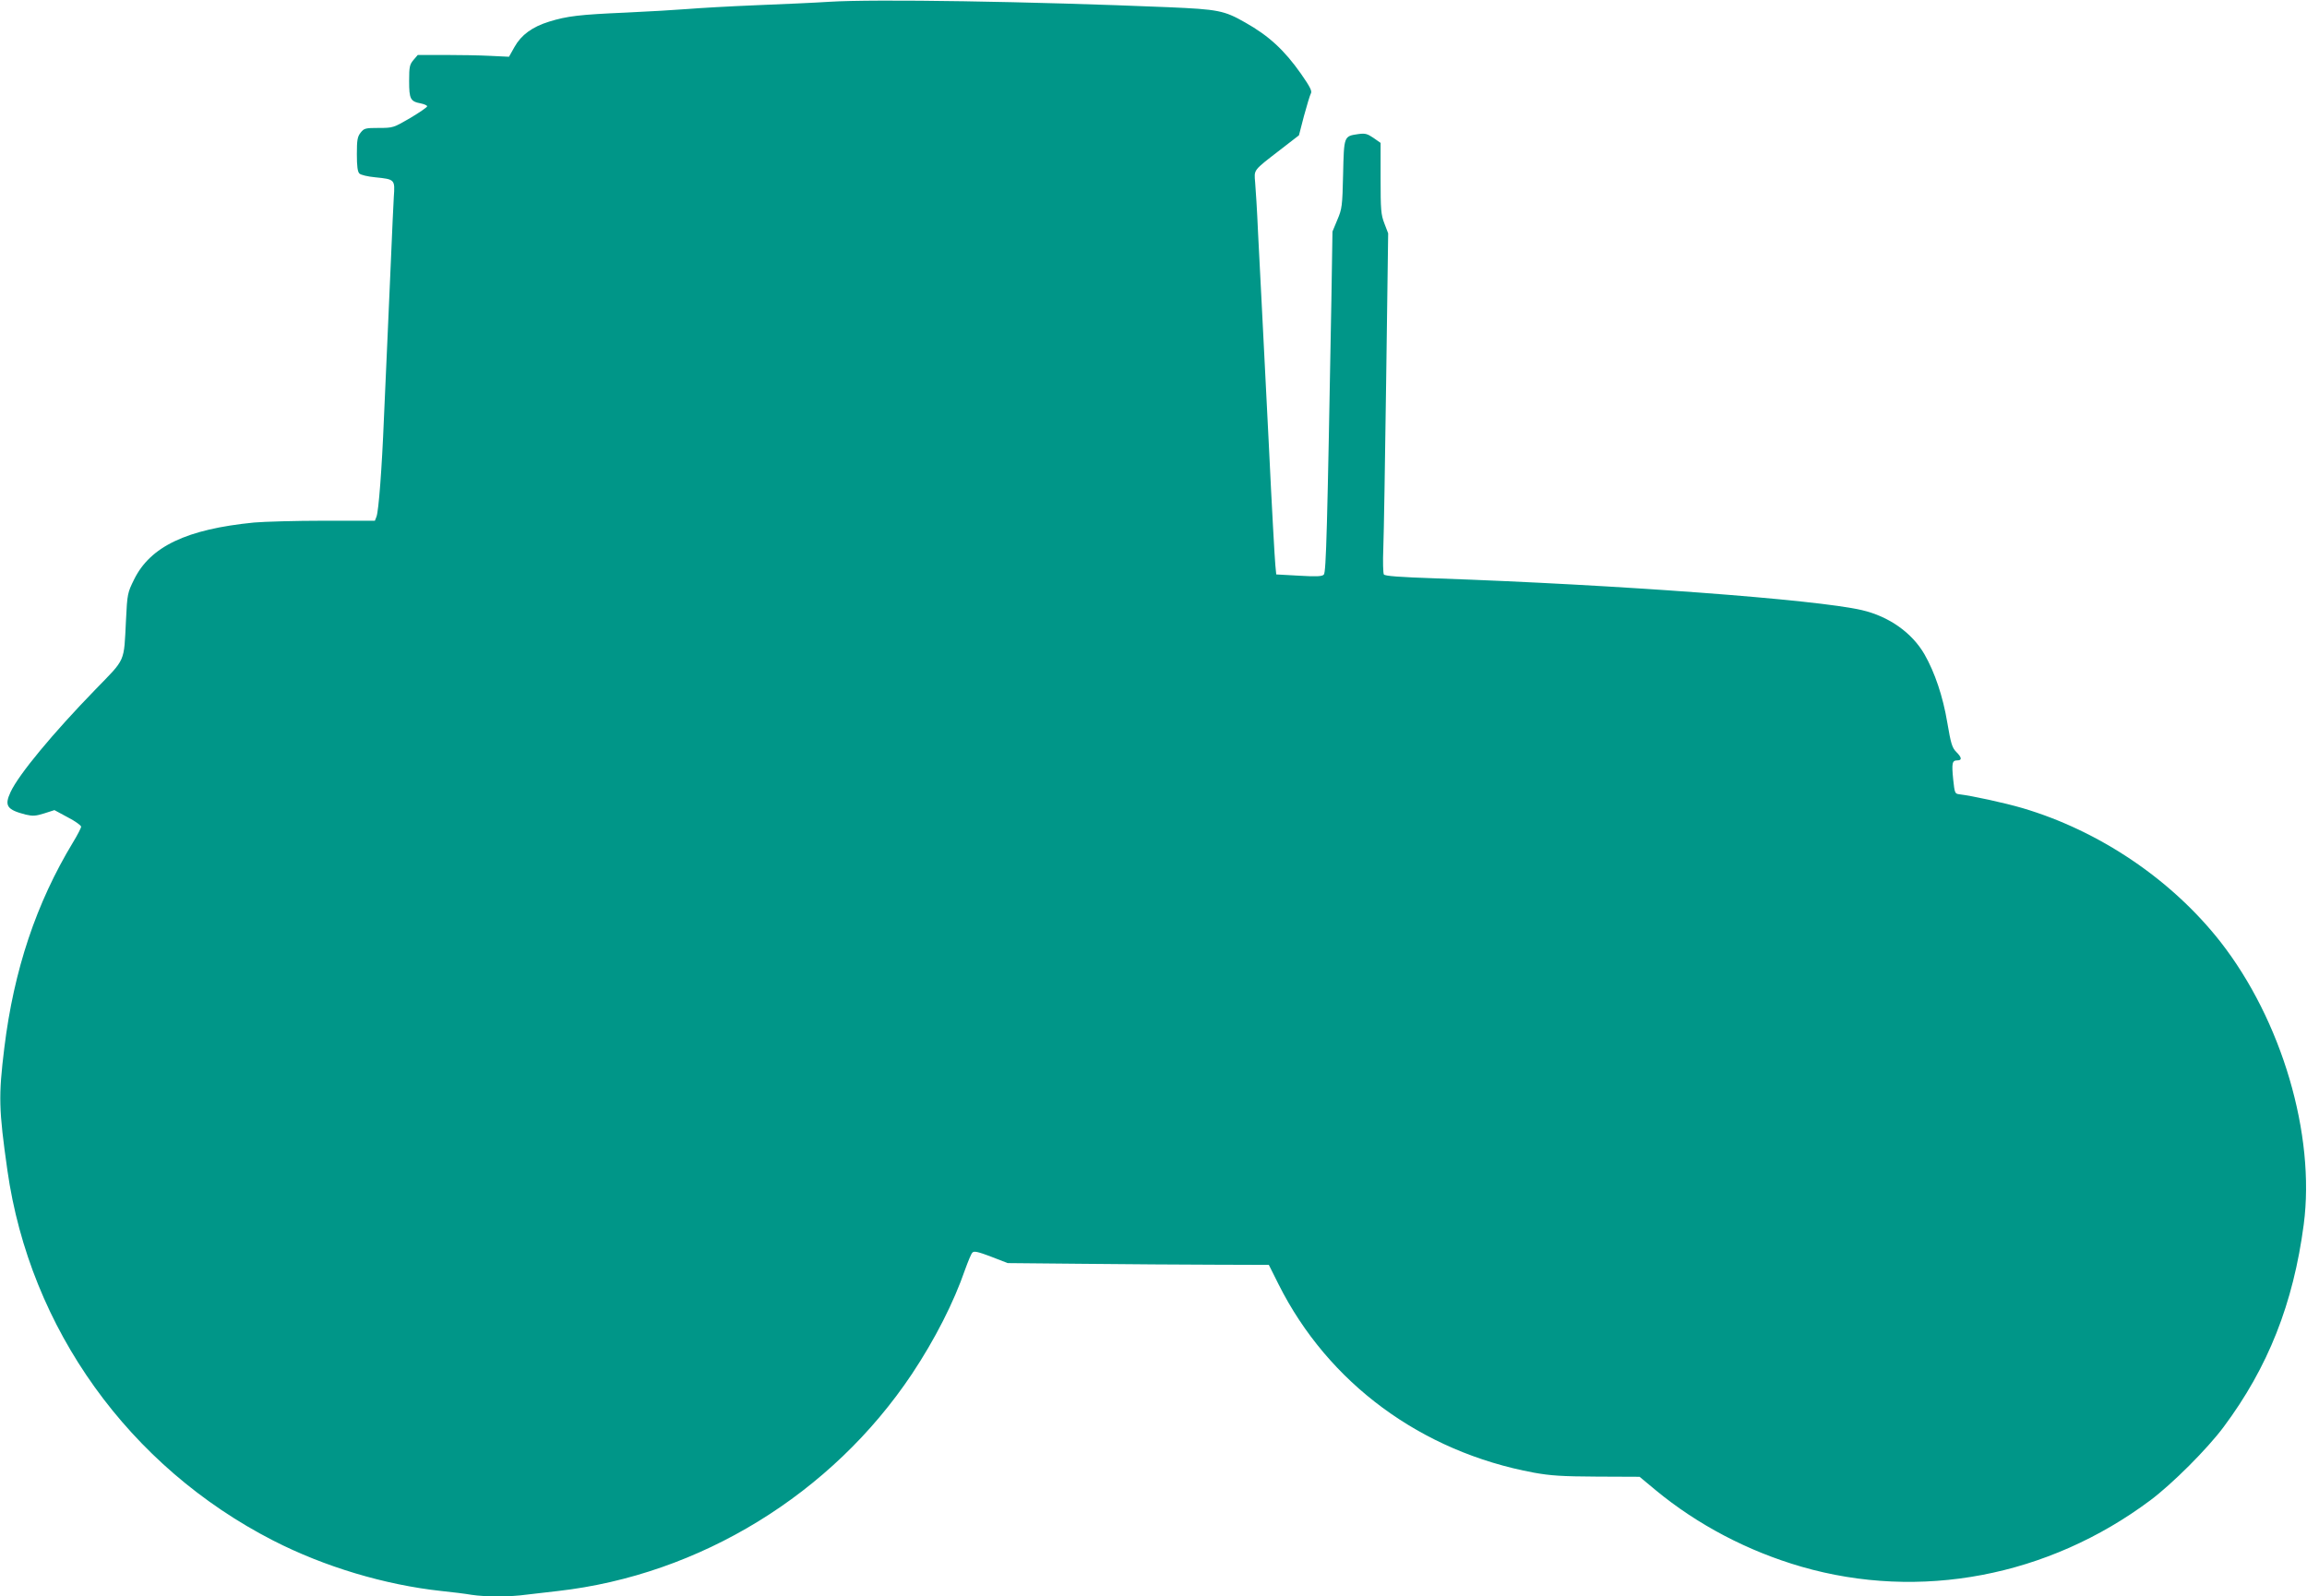 <?xml version="1.0" standalone="no"?>
<!DOCTYPE svg PUBLIC "-//W3C//DTD SVG 20010904//EN"
 "http://www.w3.org/TR/2001/REC-SVG-20010904/DTD/svg10.dtd">
<svg version="1.0" xmlns="http://www.w3.org/2000/svg"
 width="1280pt" height="886pt" viewBox="0 0 1280 886"
 preserveAspectRatio="xMidYMid meet">
<g transform="translate(0,886) scale(0.1,-0.1)"
fill="#009688" stroke="none">
<path d="M4600 8850 c-74 -5 -257 -13 -405 -19 -149 -6 -320 -16 -380 -21 -61
-5 -216 -14 -345 -20 -253 -11 -323 -19 -423 -50 -94 -29 -155 -74 -192 -140
l-31 -55 -104 5 c-58 3 -172 5 -253 5 l-149 0 -24 -28 c-21 -25 -24 -37 -24
-117 0 -100 7 -113 65 -124 19 -4 35 -11 35 -16 0 -5 -42 -34 -94 -65 -93 -54
-95 -55 -174 -55 -75 0 -82 -2 -101 -26 -18 -23 -21 -41 -21 -120 0 -67 4 -97
14 -107 8 -8 46 -17 88 -21 109 -11 110 -12 103 -109 -2 -45 -10 -192 -15
-327 -6 -135 -15 -339 -20 -455 -5 -115 -14 -318 -20 -450 -11 -274 -29 -510
-41 -542 l-9 -23 -284 0 c-156 0 -330 -5 -387 -10 -374 -37 -575 -133 -665
-316 -36 -73 -38 -79 -45 -226 -12 -238 0 -210 -168 -383 -239 -246 -426 -472
-472 -570 -36 -77 -21 -99 84 -126 39 -9 55 -8 103 7 l56 18 74 -40 c41 -21
74 -45 74 -52 0 -7 -20 -46 -45 -87 -204 -337 -328 -708 -381 -1140 -33 -270
-31 -341 17 -680 125 -879 675 -1645 1475 -2055 283 -145 619 -246 934 -280
58 -6 132 -15 166 -21 78 -12 214 -12 306 1 40 5 118 14 173 20 787 89 1520
538 1965 1205 127 191 232 397 295 580 16 44 33 86 40 93 9 10 29 6 103 -22
l93 -36 422 -4 c232 -2 558 -5 724 -5 l303 -1 54 -108 c275 -548 791 -929
1416 -1045 95 -17 156 -21 351 -22 l236 -1 89 -74 c232 -192 512 -339 809
-425 657 -190 1369 -55 1935 368 122 91 316 285 407 407 247 331 387 685 445
1125 65 498 -122 1133 -463 1569 -271 345 -671 615 -1097 741 -103 30 -278 68
-352 77 -24 3 -25 8 -33 82 -9 91 -6 106 23 106 27 0 25 16 -6 47 -23 23 -30
46 -50 164 -24 144 -69 277 -126 377 -69 120 -197 211 -348 246 -253 59 -1357
141 -2359 176 -208 7 -287 13 -293 22 -4 7 -6 72 -3 143 3 72 10 495 16 940
l11 810 -21 55 c-19 49 -21 75 -21 251 l0 196 -40 28 c-34 23 -46 26 -83 21
-81 -12 -80 -9 -85 -222 -4 -178 -6 -193 -32 -254 l-27 -65 -6 -380 c-23
-1275 -29 -1510 -42 -1524 -10 -10 -38 -12 -138 -6 l-126 7 -5 52 c-3 28 -20
328 -36 666 -17 338 -35 694 -40 790 -5 96 -14 272 -20 390 -5 118 -13 243
-16 277 -6 73 -13 64 137 180 l106 82 28 108 c16 59 33 115 38 124 8 13 -4 37
-55 110 -92 131 -179 211 -309 284 -117 67 -151 73 -425 85 -769 32 -1631 46
-1884 30z"/>
</g>
</svg>
